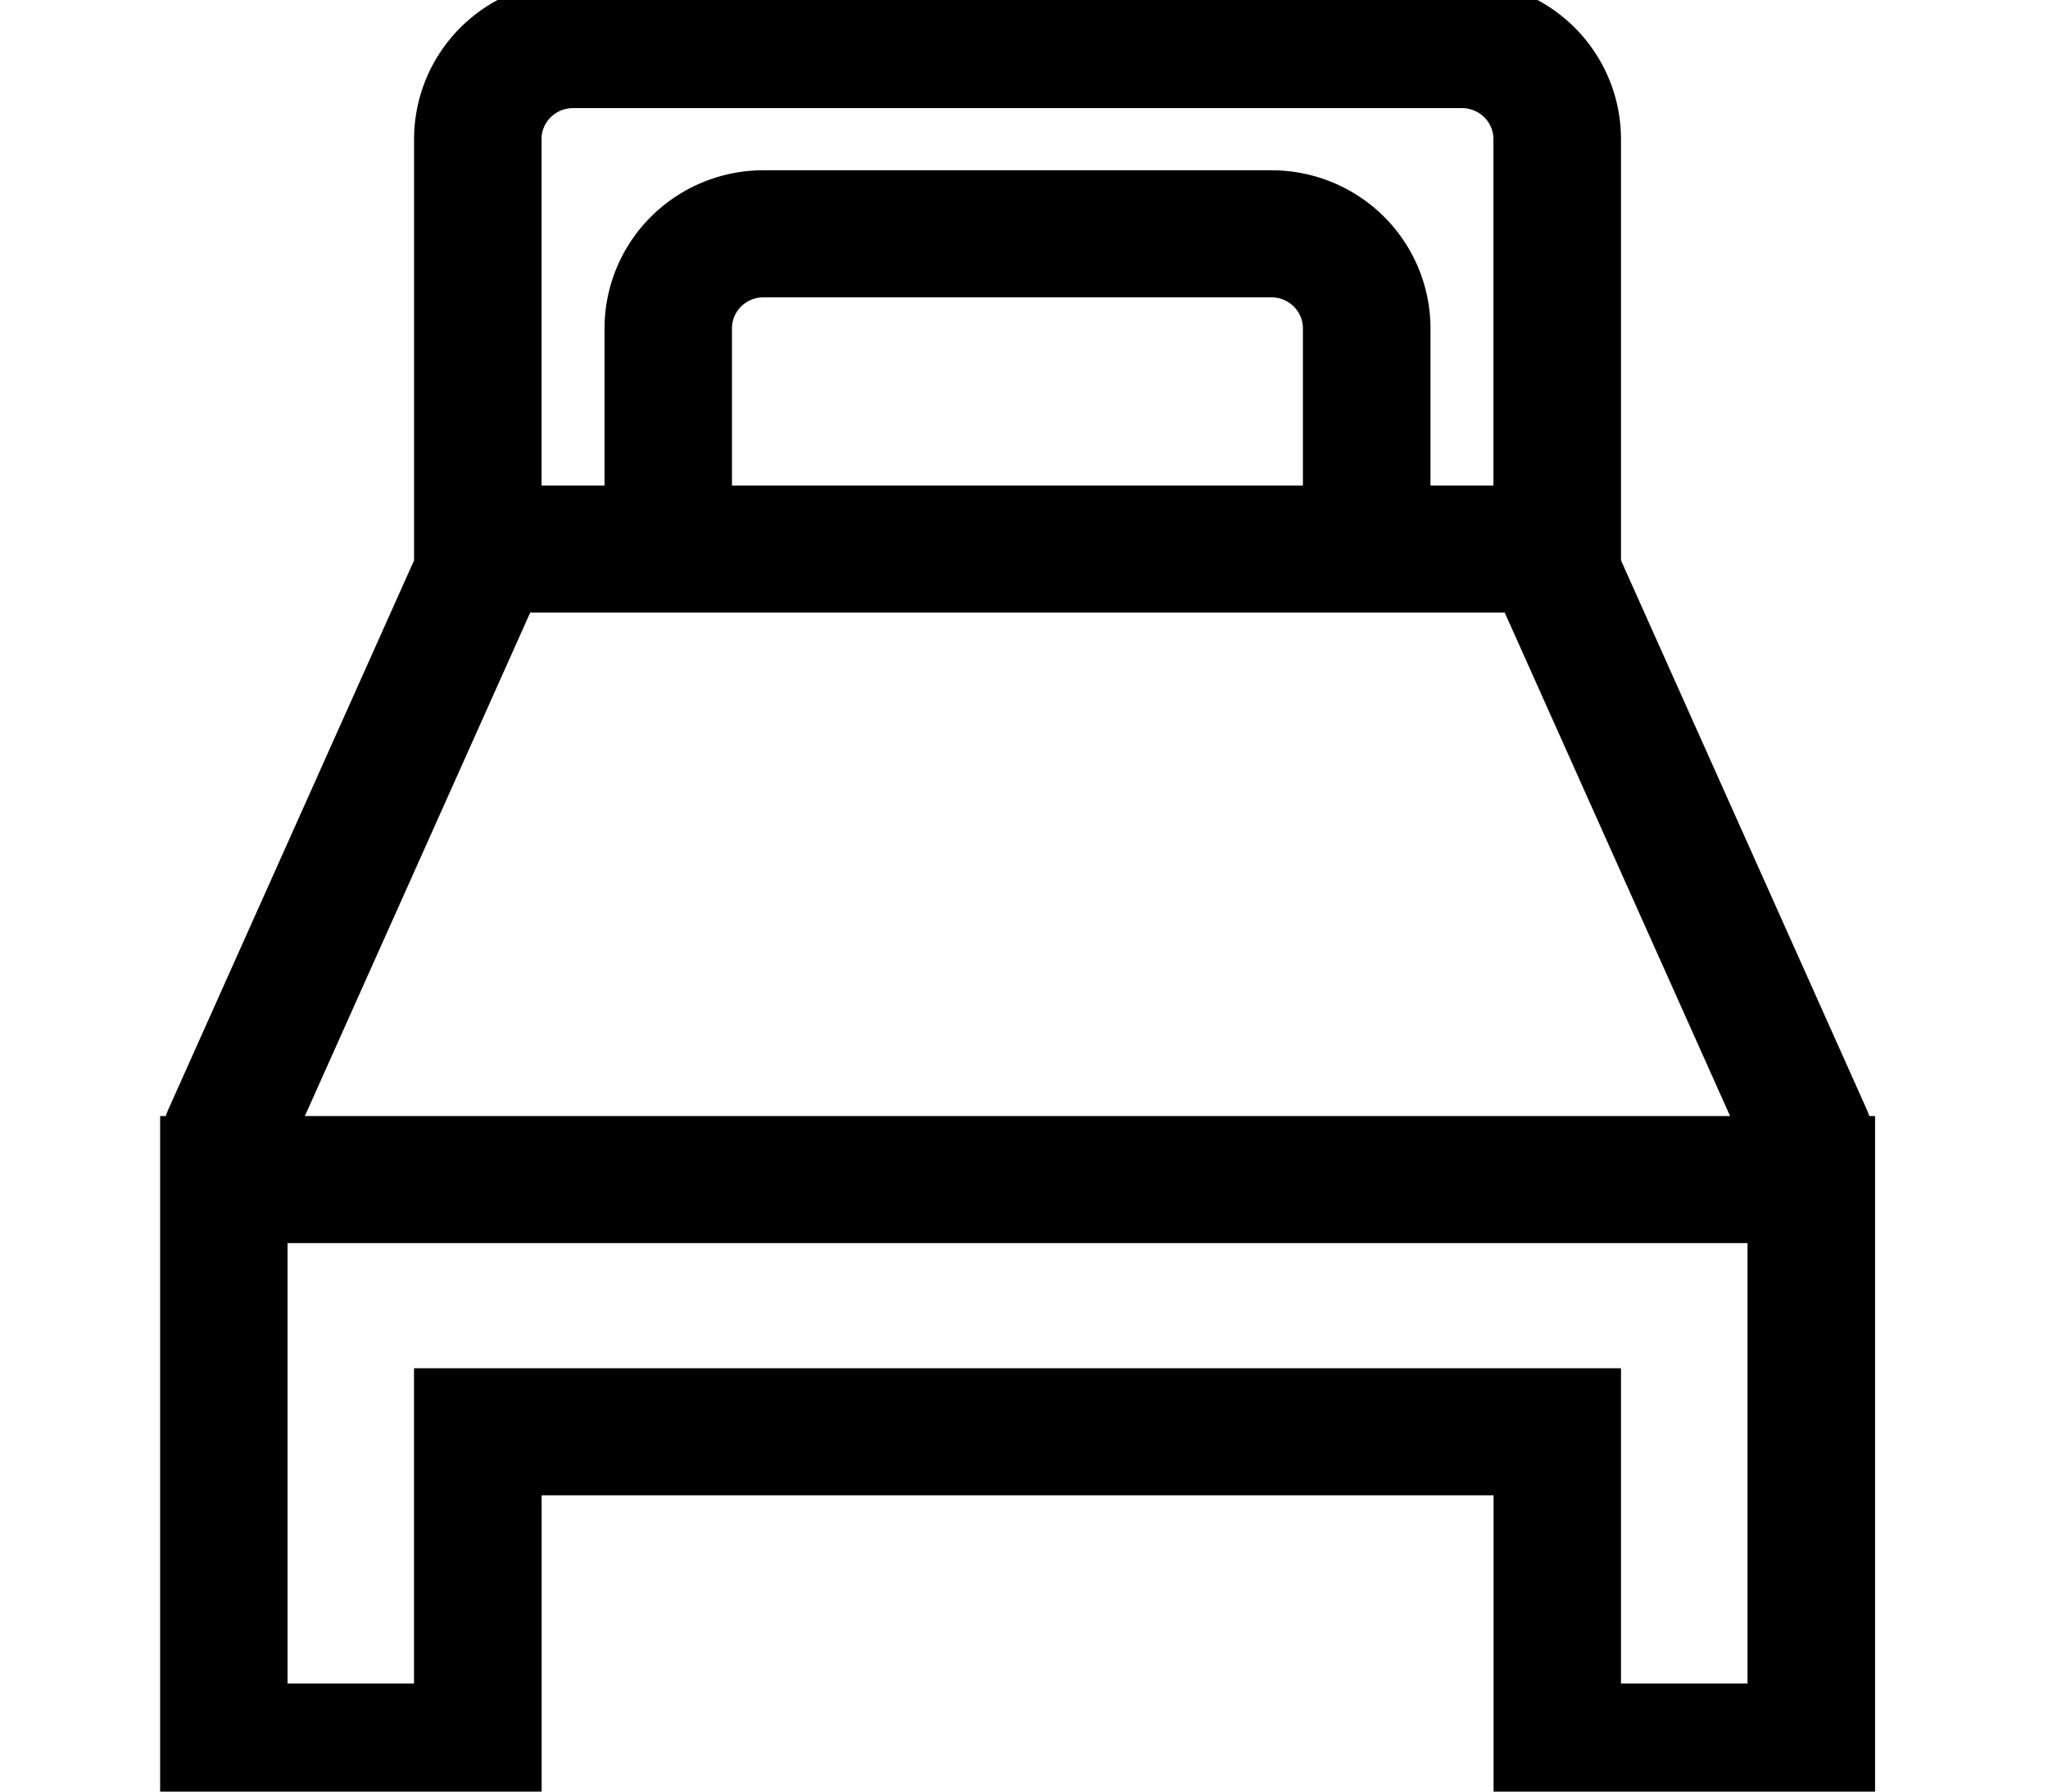 <?xml version="1.0" encoding="UTF-8"?>
<svg xmlns="http://www.w3.org/2000/svg" width="32" height="28" fill="#000000" data-originalfillcolor="#d4002a" transform="scale(1 1)">
  <g id="Layer_1">
    <title>Layer 1</title>
    <g stroke="null">
      <path stroke="null" d="m28.789,17.942a0.992,0.985 0 0 0 -0.078,-0.4l-3.883,-8.678l0,-6.689a1.984,1.971 0 0 0 -1.984,-1.971l-13.89,0a1.984,1.971 0 0 0 -1.984,1.971l0,6.689l-3.883,8.678a0.992,0.985 0 0 0 -0.078,0.4l-0.007,0l0,9.854l4.961,0l0,-4.927l15.874,0l0,4.927l4.961,0l0,-9.854l-0.007,0zm-20.828,-15.767a0.992,0.985 0 0 1 0.992,-0.985l13.89,0a0.992,0.985 0 0 1 0.992,0.985l0,5.913l-1.984,0l0,-2.956a1.984,1.971 0 0 0 -1.984,-1.971l-7.937,0a1.984,1.971 0 0 0 -1.984,1.971l0,2.956l-1.984,0l0,-5.913zm12.898,5.913l-9.922,0l0,-2.956a0.992,0.985 0 0 1 0.992,-0.985l7.937,0a0.992,0.985 0 0 1 0.992,0.985l0,2.956zm-12.898,0.985l15.874,0l3.969,8.869l-23.812,0l3.969,-8.869zm19.843,17.738l-2.976,0l0,-4.927l-17.859,0l0,4.927l-2.976,0l0,-7.883l23.812,0l0,7.883z"></path>
    </g>
  </g>
</svg>
